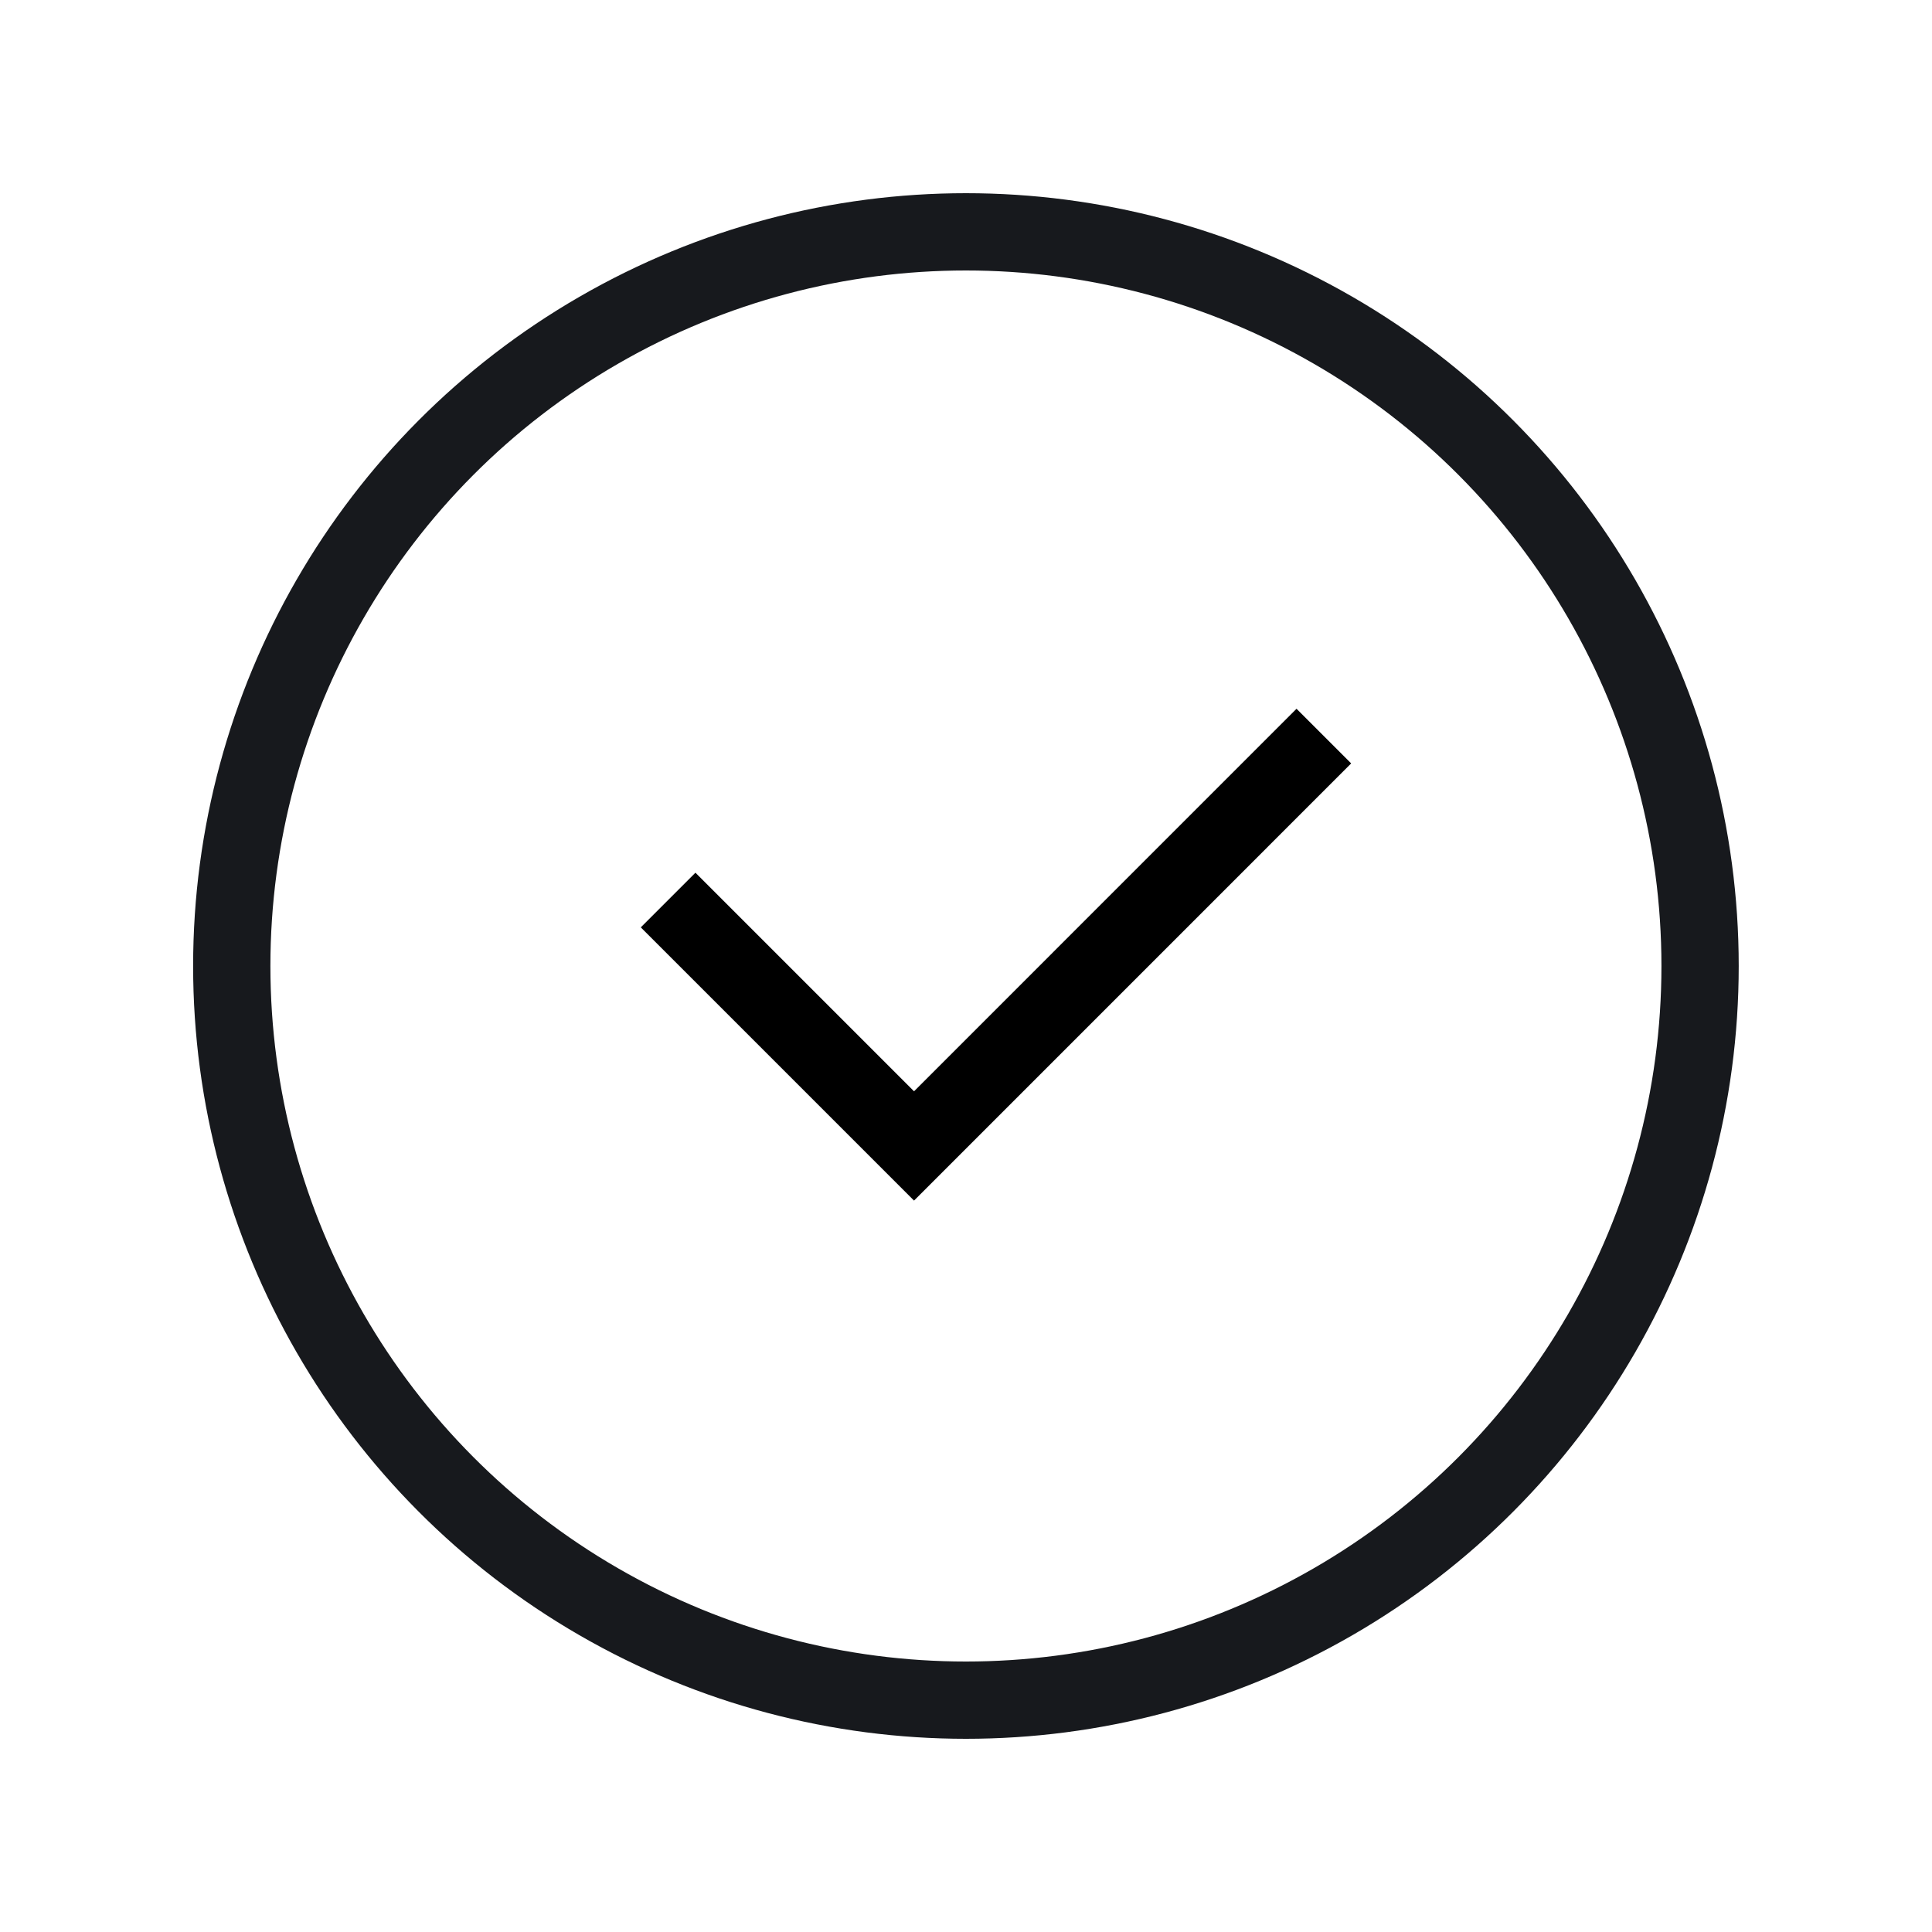 <svg width="50" height="50" viewBox="0 0 50 50" fill="none" xmlns="http://www.w3.org/2000/svg">
<g id="ico_done">
<mask id="mask0_3224_77387" style="mask-type:alpha" maskUnits="userSpaceOnUse" x="0" y="0" width="50" height="50">
<rect id="Rectangle 51" width="50" height="50" fill="#C4C4C4"/>
</mask>
<g mask="url(#mask0_3224_77387)">
<g id="a">
<circle id="Ellipse 14" cx="24.998" cy="25" r="19" stroke="#17191D" stroke-width="2"/>
<path id="Vector 14" d="M17.998 24L23.655 29.657L33.554 19.757" stroke="black" stroke-width="2" stroke-linecap="square"/>
</g>
</g>
</g>
</svg>
